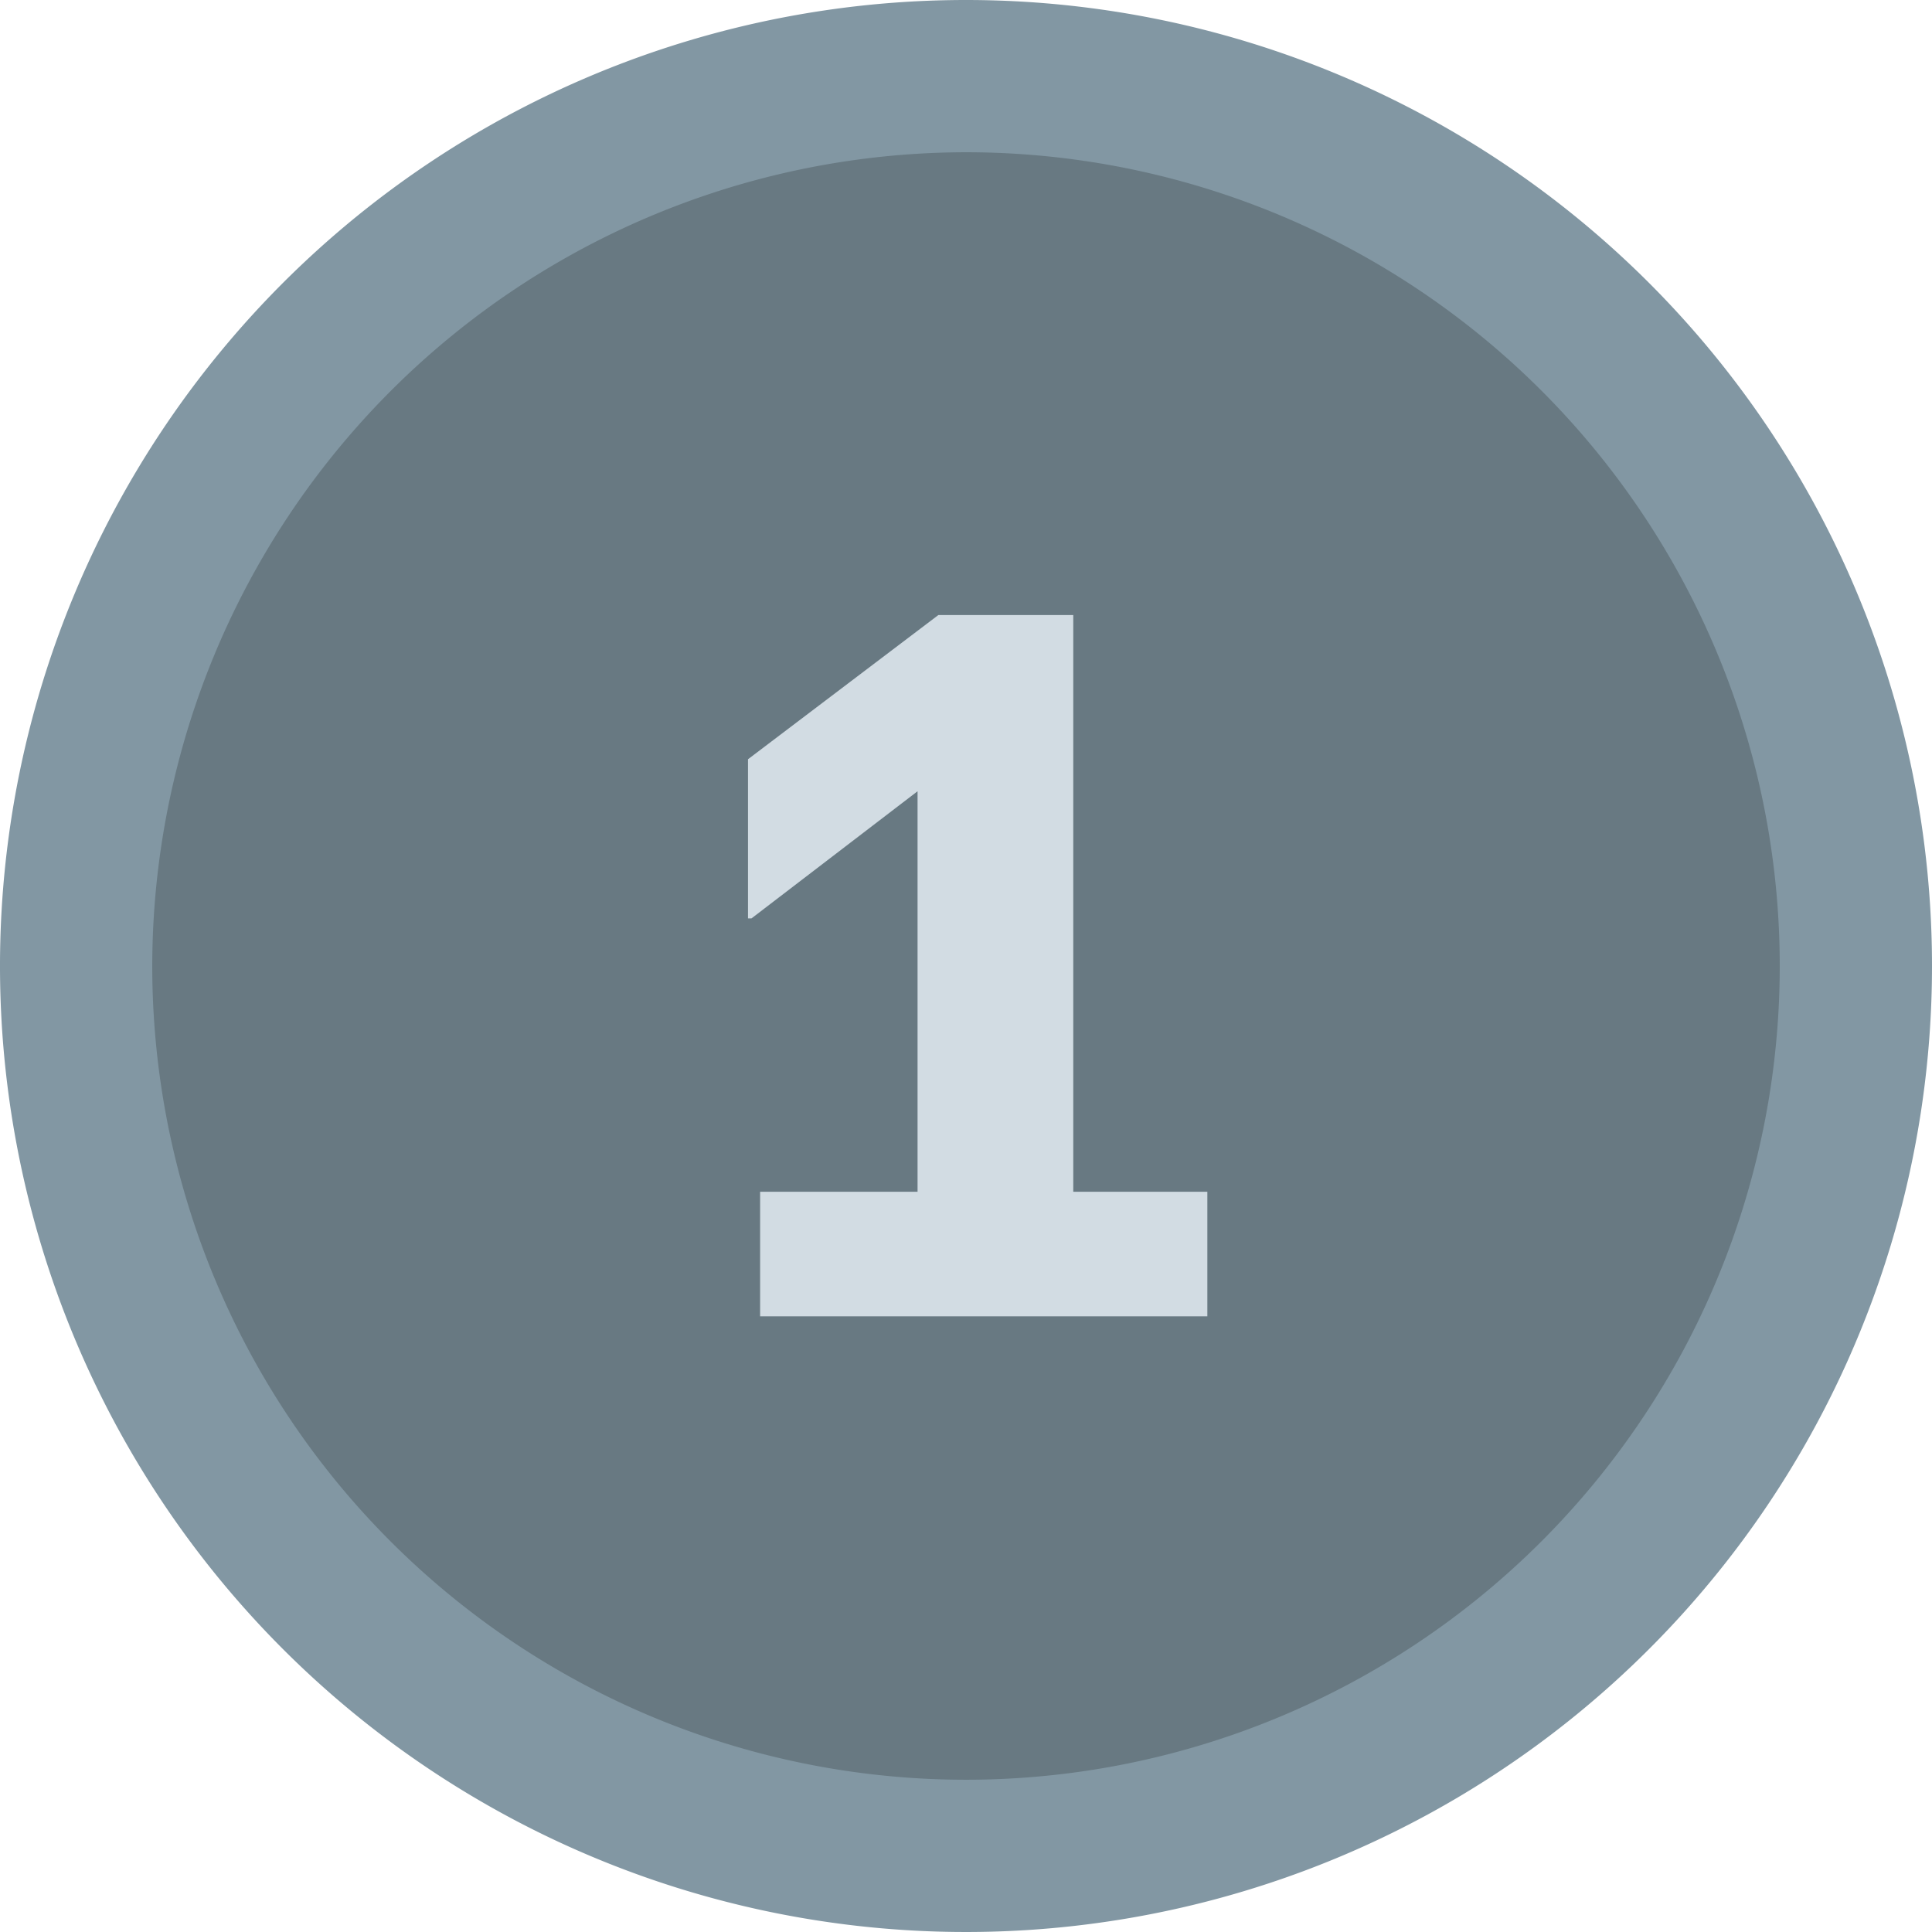 <svg xmlns="http://www.w3.org/2000/svg" viewBox="0 0 67 67"><defs><style>.af527ed2-50bb-4c66-9570-0a25b6df307d{fill:#687982;}.a44b0db6-4d40-42ce-ba08-519448506217{fill:#8297a3;}.af5812ff-8c9f-4d10-ab56-d179266815be{fill:#d2dce3;}</style></defs><title>grafikelemente__01-1</title><g id="b28f1f2d-55d8-4178-b60f-2fff83fcbfd1" data-name="Ebene 2"><circle class="af527ed2-50bb-4c66-9570-0a25b6df307d" cx="33.5" cy="33.5" r="30.86"/><path class="a44b0db6-4d40-42ce-ba08-519448506217" d="M33.5,5.28A28.22,28.22,0,1,1,5.28,33.5,28.25,28.25,0,0,1,33.5,5.28M33.5,0A33.5,33.5,0,1,0,67,33.5,33.5,33.5,0,0,0,33.5,0Z"/><path class="af5812ff-8c9f-4d10-ab56-d179266815be" d="M26.36,45.65V41.33h5.46V27.44l-5.76,4.41h-.12V26.33l6.6-5h4.68v20h4.65v4.32Z"/></g></svg>